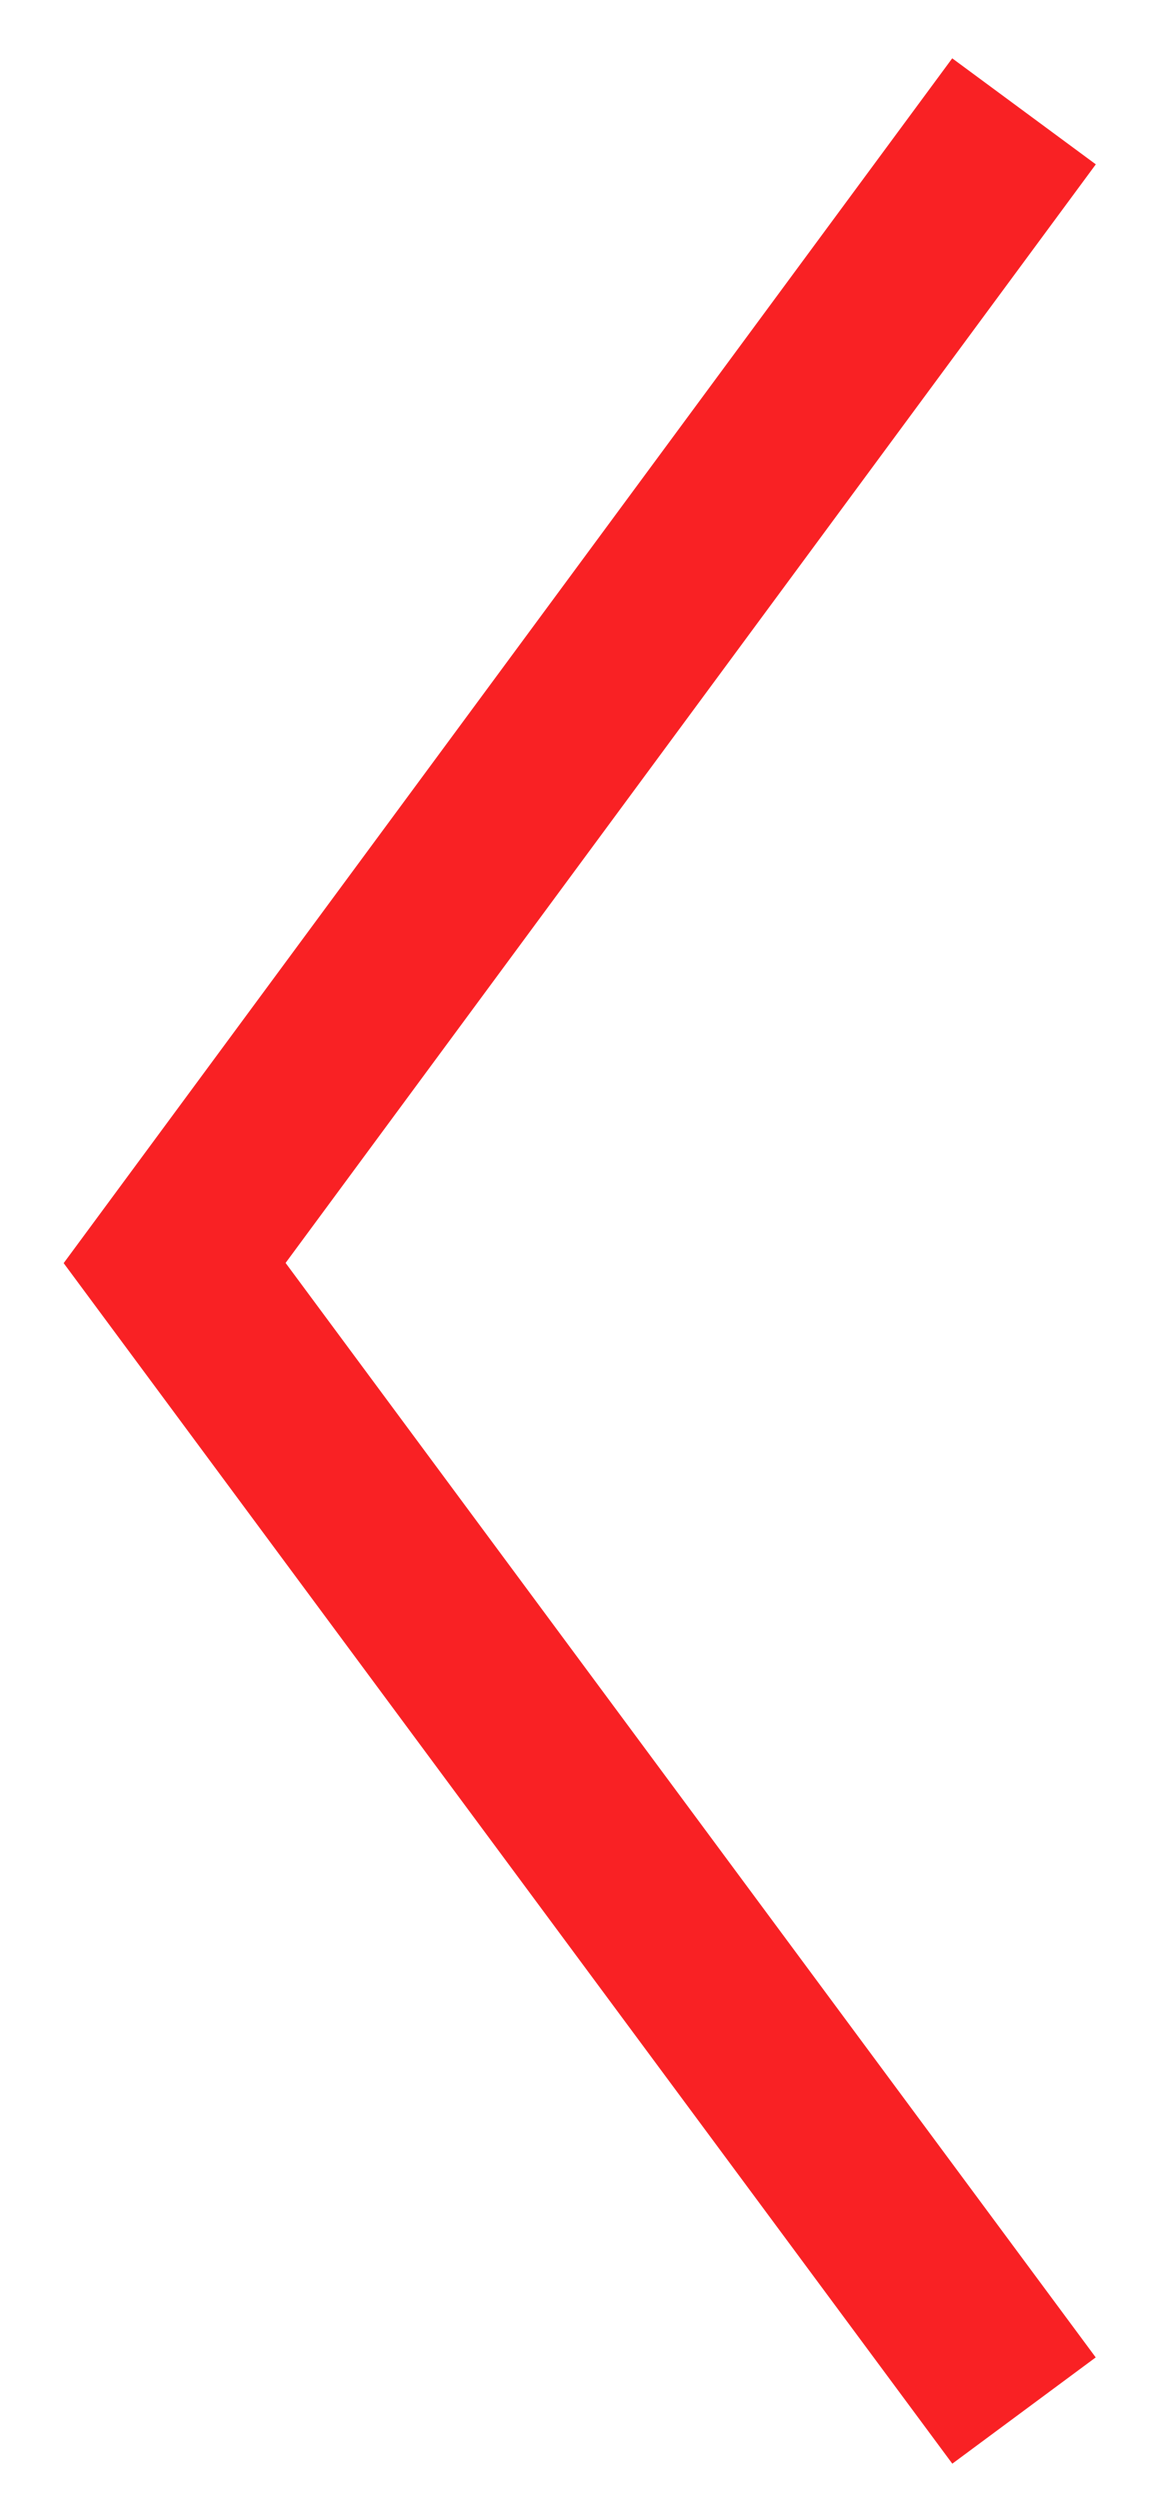 <svg width="13" height="28" viewBox="0 0 13 28" fill="none" xmlns="http://www.w3.org/2000/svg">
<path d="M11.476 1.247L1.957 14.147L11.476 27" stroke="#F92124" stroke-width="2" stroke-miterlimit="10"/>
</svg>
